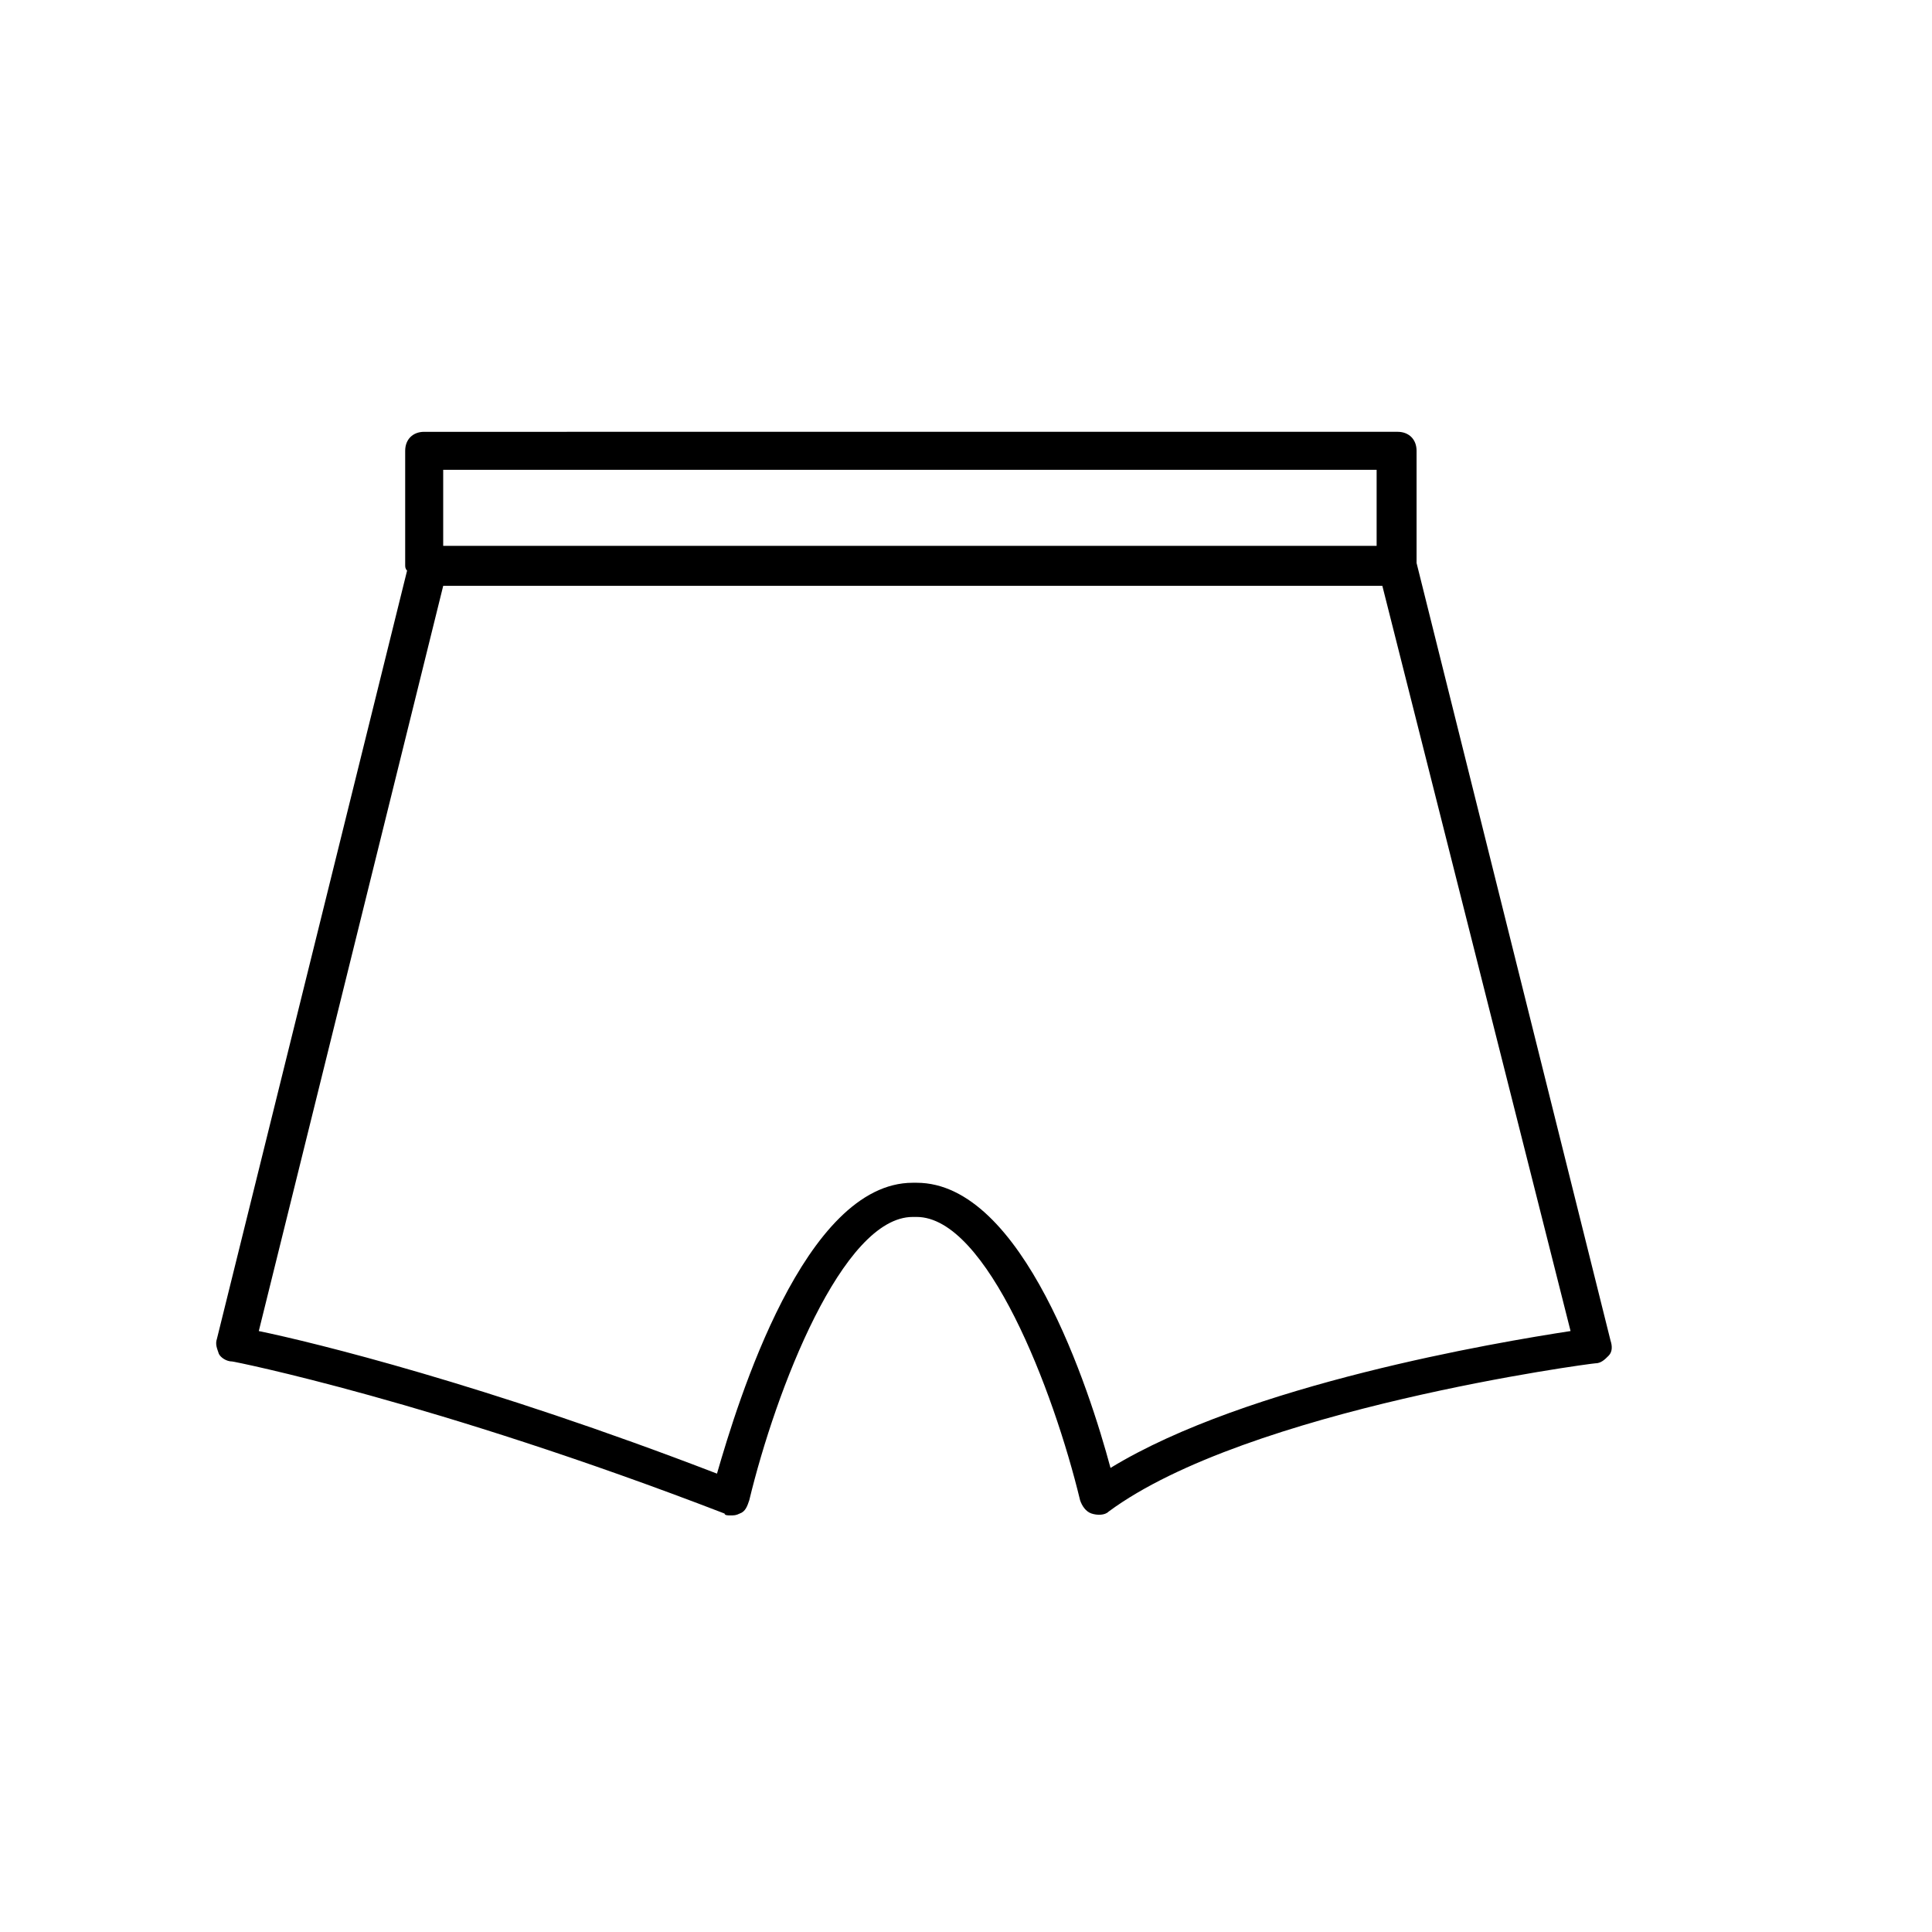 <?xml version="1.0" encoding="UTF-8"?>
<!-- Uploaded to: ICON Repo, www.svgrepo.com, Generator: ICON Repo Mixer Tools -->
<svg fill="#000000" width="800px" height="800px" version="1.1" viewBox="144 144 512 512" xmlns="http://www.w3.org/2000/svg">
 <path d="m337.53 545.6c1.008 0 1.512 0 2.519-0.504 1.512-0.504 2.016-2.016 2.519-3.527 7.055-29.223 24.688-75.066 43.328-75.066h1.008c18.641 0 36.273 45.848 43.328 75.066 0.504 1.512 1.512 3.023 3.023 3.527 1.512 0.504 3.527 0.504 4.535-0.504 36.777-27.207 127.97-39.297 128.98-39.297 1.512 0 2.519-1.008 3.527-2.016 1.008-1.008 1.008-2.519 0.504-4.031l-51.395-206.05v-29.727c0-3.023-2.016-5.039-5.039-5.039l-257.95 0.004c-3.023 0-5.039 2.016-5.039 5.039v30.23c0 0.504 0 1.008 0.504 1.512l-50.383 203.54c-0.504 1.512 0 2.519 0.504 4.031 0.504 1.008 2.016 2.016 3.527 2.016 0.504 0 53.402 10.578 130.49 40.305 0 0.496 1.008 0.496 1.512 0.496zm-76.078-277.09h247.37v20.152h-247.37zm-48.867 228.23 48.871-197.49h248.88l49.879 197.49c-19.648 3.023-85.648 14.105-121.92 36.273-5.543-20.656-23.176-75.57-51.387-75.57h-1.008c-28.719 0-46.352 57.938-51.891 77.082-61.473-23.68-106.82-34.762-121.43-37.785z"/>
</svg>